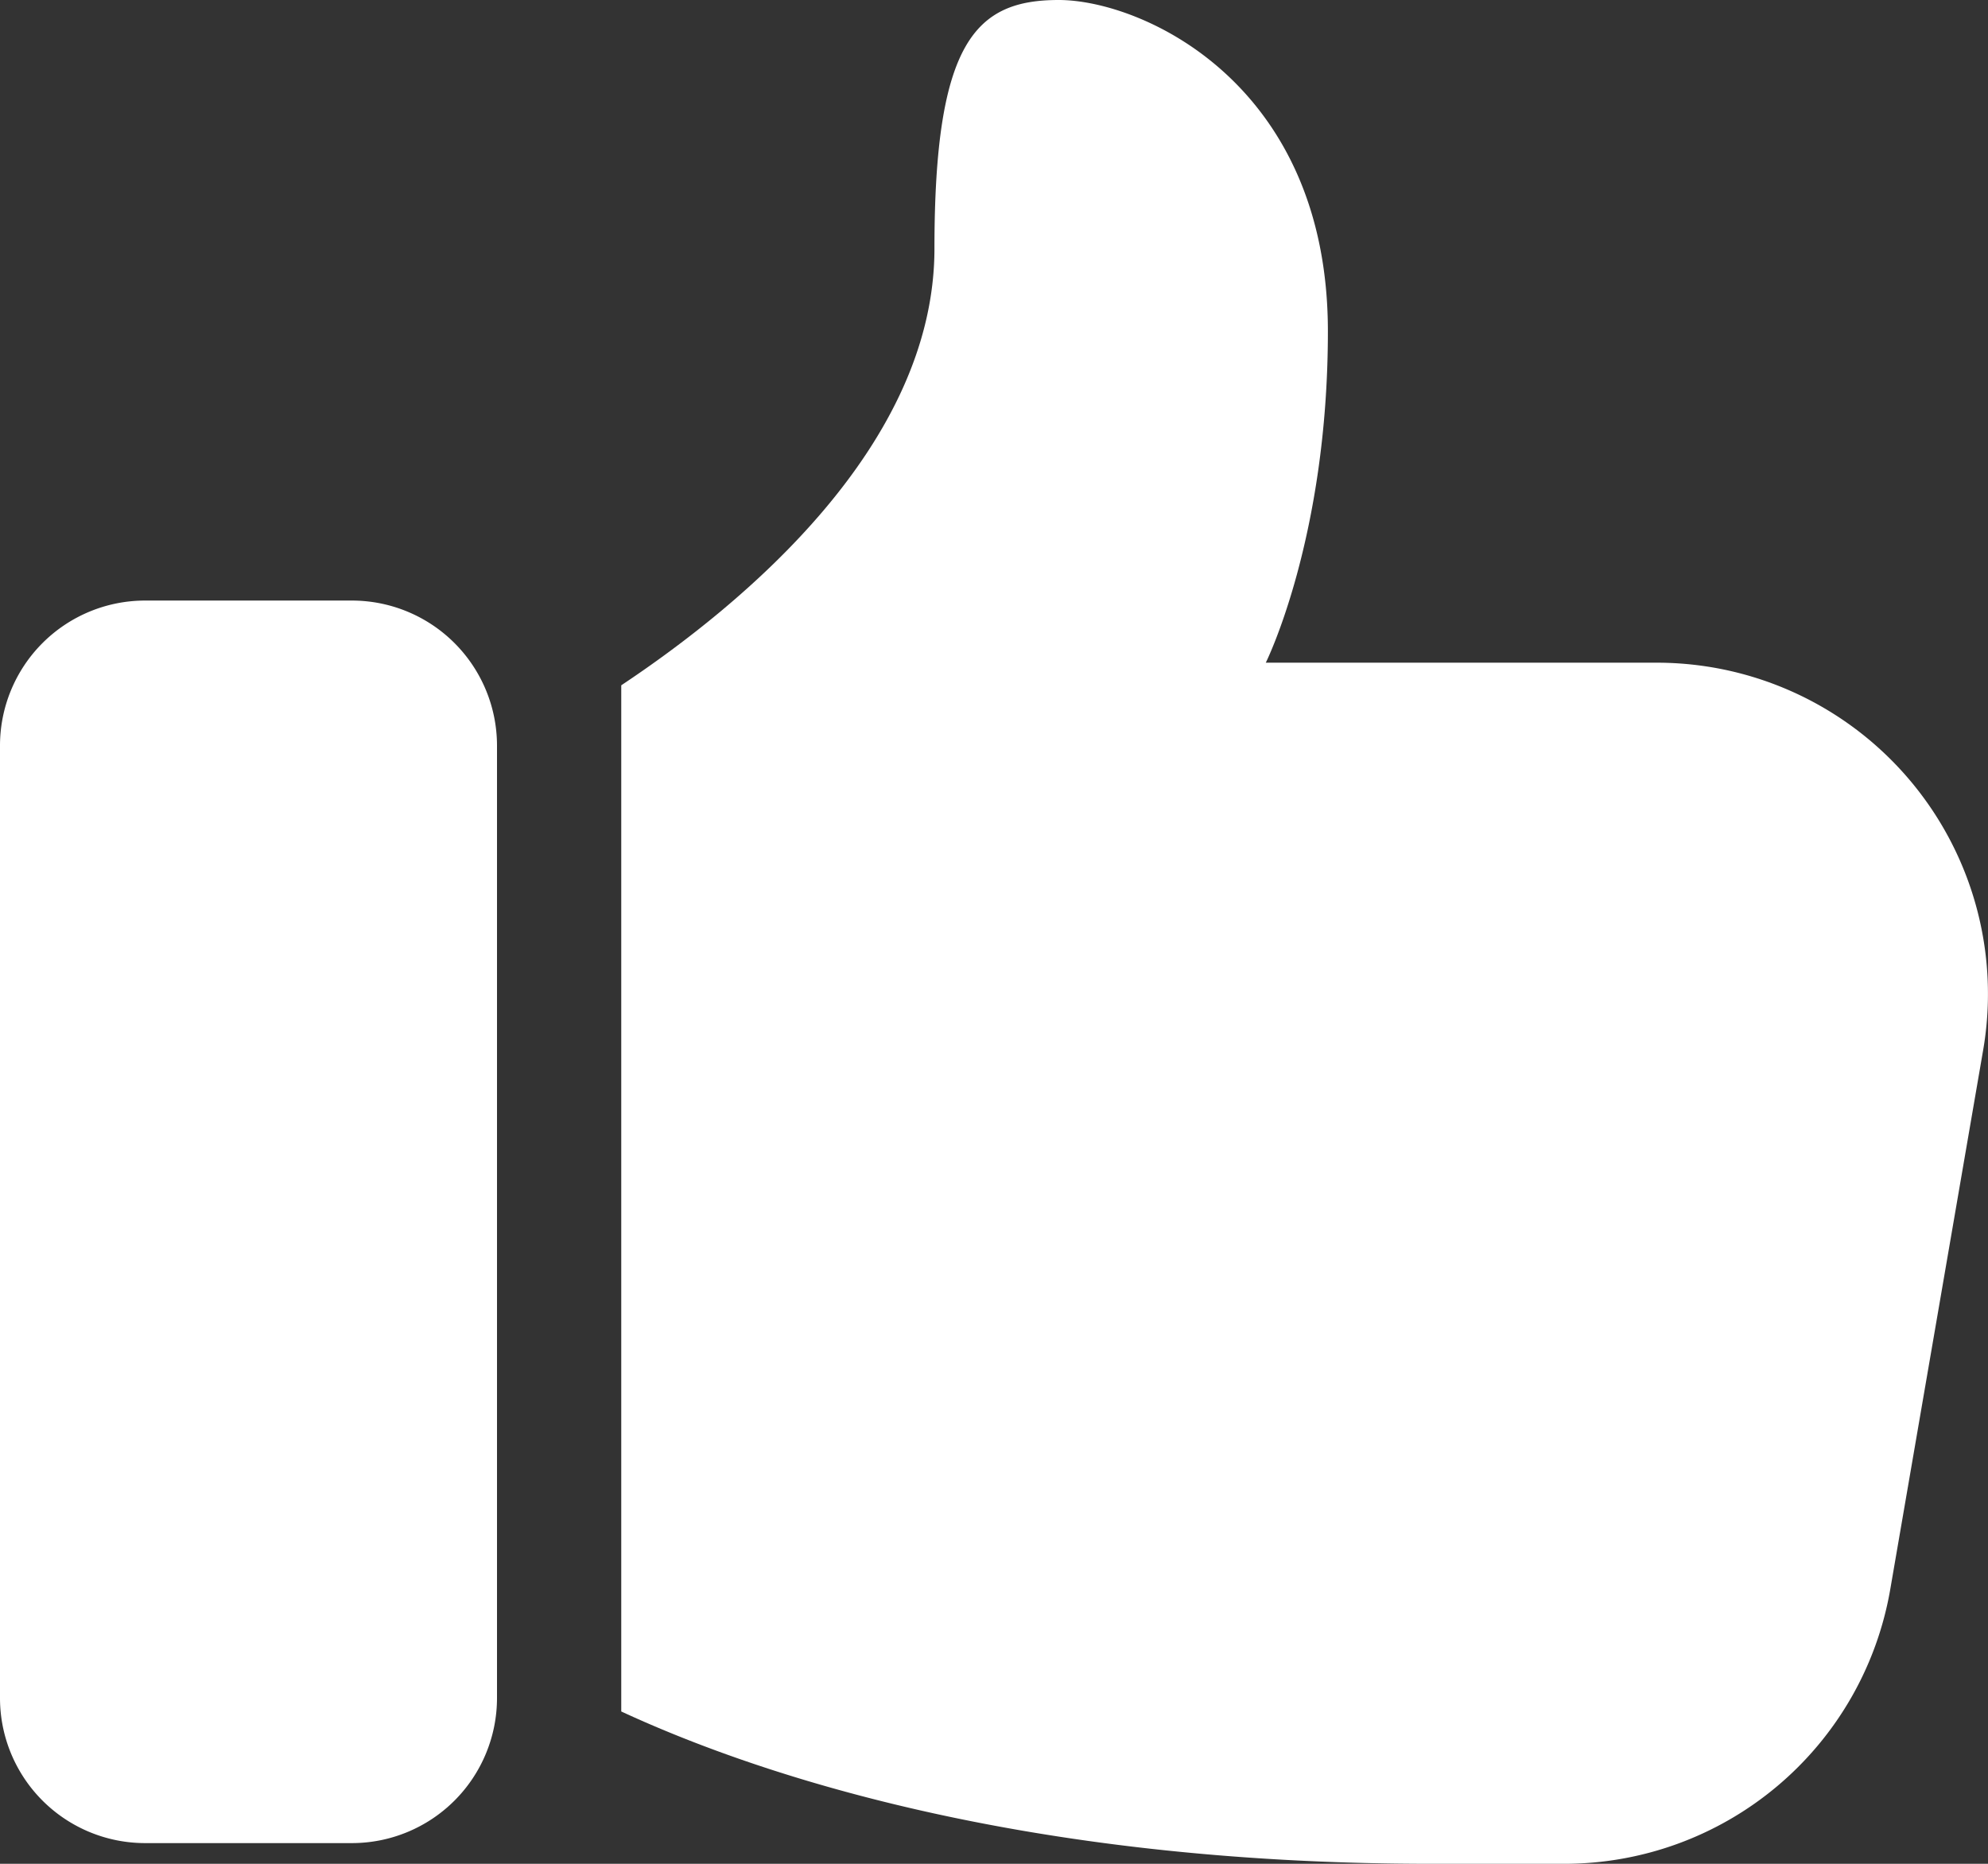 <svg xmlns="http://www.w3.org/2000/svg" width="492.948" height="462.141" viewBox="0 0 492.948 462.141"><rect x="0" y="0" width="492.948" height="462.141" fill="#333333" stroke="none"/><g id="like" transform="translate(0 -0.75)"><path id="Pfad_507" data-name="Pfad 507" d="M35.944,316.094H87.293a35.984,35.984,0,0,0,35.944-35.944V43.944A35.984,35.984,0,0,0,87.293,8H35.944A35.984,35.984,0,0,0,0,43.944V280.149A35.984,35.984,0,0,0,35.944,316.094Z" transform="translate(0 141.662)" fill="#fff"></path><path id="Pfad_508" data-name="Pfad 508" d="M115.969.75C95.43.75,85.16,11.02,85.16,62.369c0,48.8-47.262,88.074-77.66,108.305V425.118c32.884,15.22,98.713,37.772,200.9,37.772h32.863A82.023,82.023,0,0,0,322.187,394.7l23-133.507a82.116,82.116,0,0,0-80.926-96.125H167.319s15.4-30.809,15.4-82.158C182.723,21.29,136.509.75,115.97.75Z" transform="translate(146.547 0)" fill="#fff"></path></g></svg>